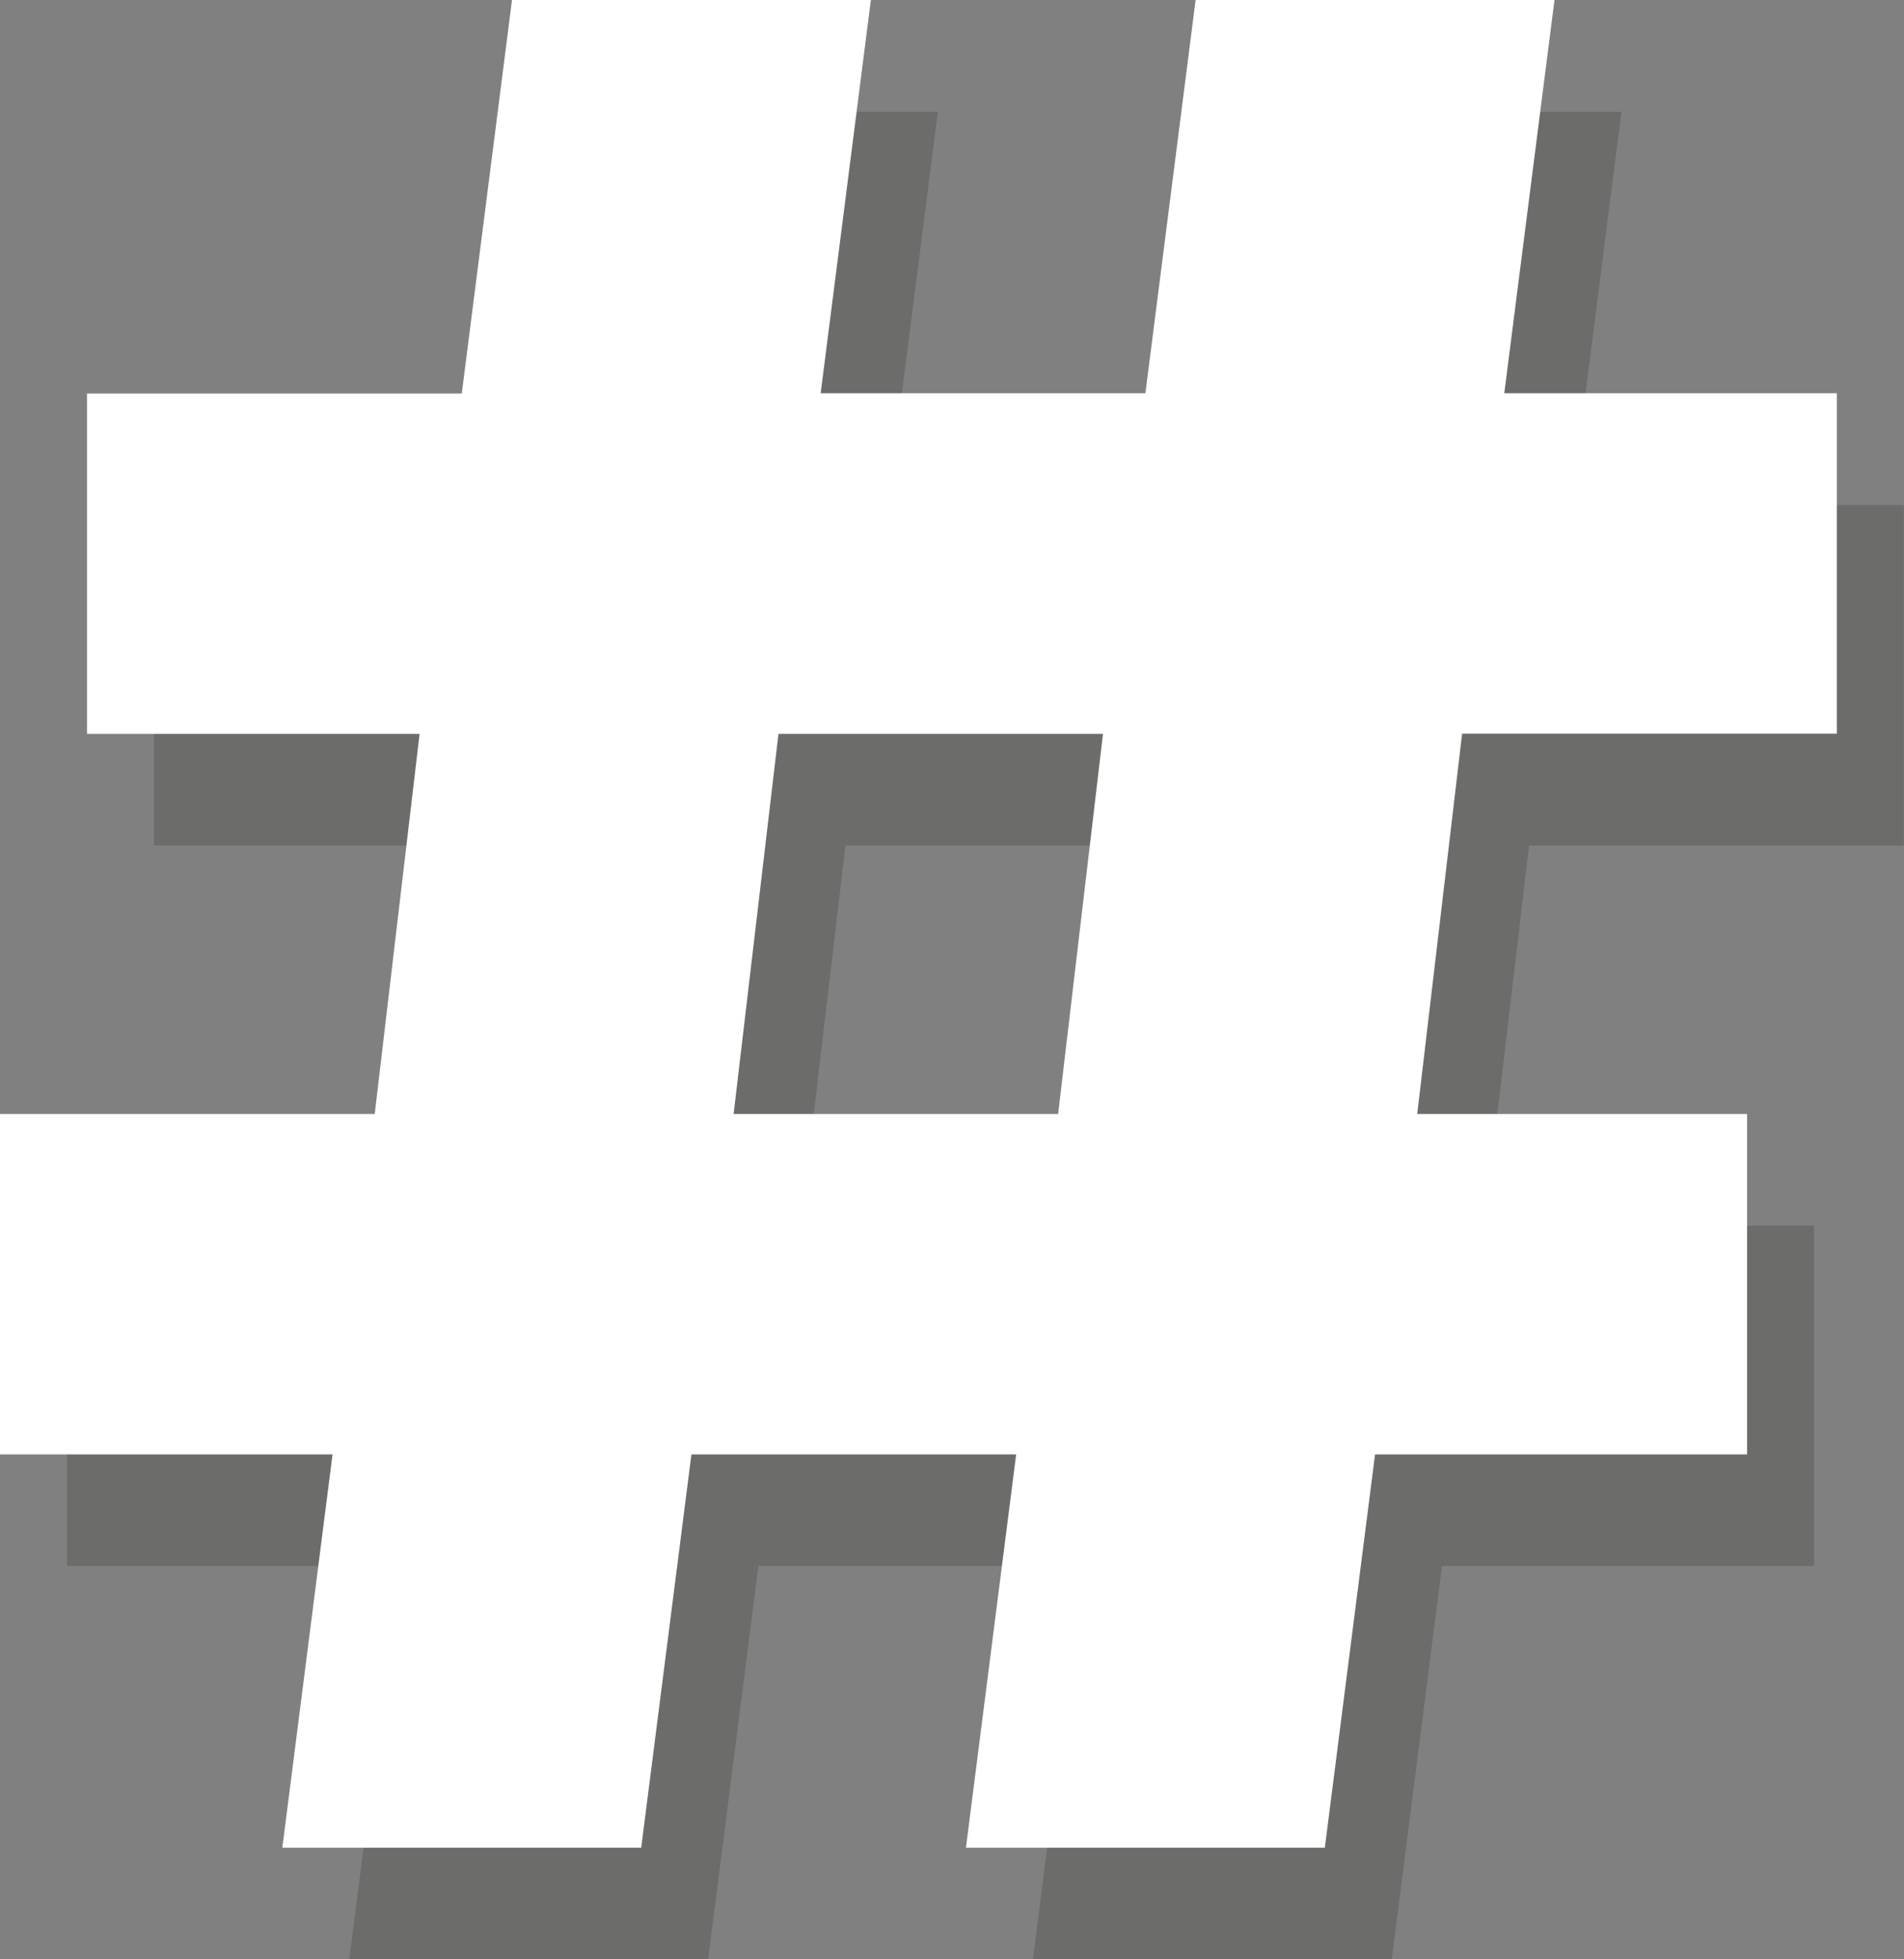 <?xml version="1.0" encoding="UTF-8"?>
<svg id="Camada_2" data-name="Camada 2" xmlns="http://www.w3.org/2000/svg" viewBox="0 0 85.31 87.78">
  <rect x="0" y="0" width="85.31" height="87.78" fill="#808080" stroke="none"/>
  <defs>
    <style>
      .cls-1 {
        fill: #fff;
      }

      .cls-2 {
        fill: #1d1d1b;
      }

      .cls-3 {
        opacity: .2;
      }
    </style>
  </defs>
  <g id="Camada_1-2" data-name="Camada 1">
    <g>
      <g class="cls-3">
        <path class="cls-2" d="M68.51,37.88l-2.01,17.03h14.78v15.25h-16.67l-2.25,17.62h-16.08l2.25-17.62h-14.55l-2.25,17.62H15.65l2.25-17.62H3v-15.25H19.79l2.01-17.03H6.9v-15.25H23.69l2.25-17.62h16.08l-2.25,17.62h14.55l2.25-17.62h16.08l-2.25,17.62h14.9v15.25h-16.79Zm-16.08,0h-14.55l-2.01,17.03h14.54l2.01-17.03Z"/>
      </g>
      <path class="cls-1" d="M65.51,32.88l-2.01,17.03h14.78v15.25h-16.67l-2.25,17.62h-16.08l2.25-17.62h-14.55l-2.25,17.62H12.65l2.25-17.62H0v-15.25H16.79l2.01-17.03H3.9v-15.25H20.69L22.94,0h16.08l-2.25,17.62h14.55L53.57,0h16.08l-2.25,17.62h14.9v15.25h-16.79Zm-16.08,0h-14.55l-2.01,17.03h14.54l2.01-17.03Z"/>
    </g>
  </g>
</svg>